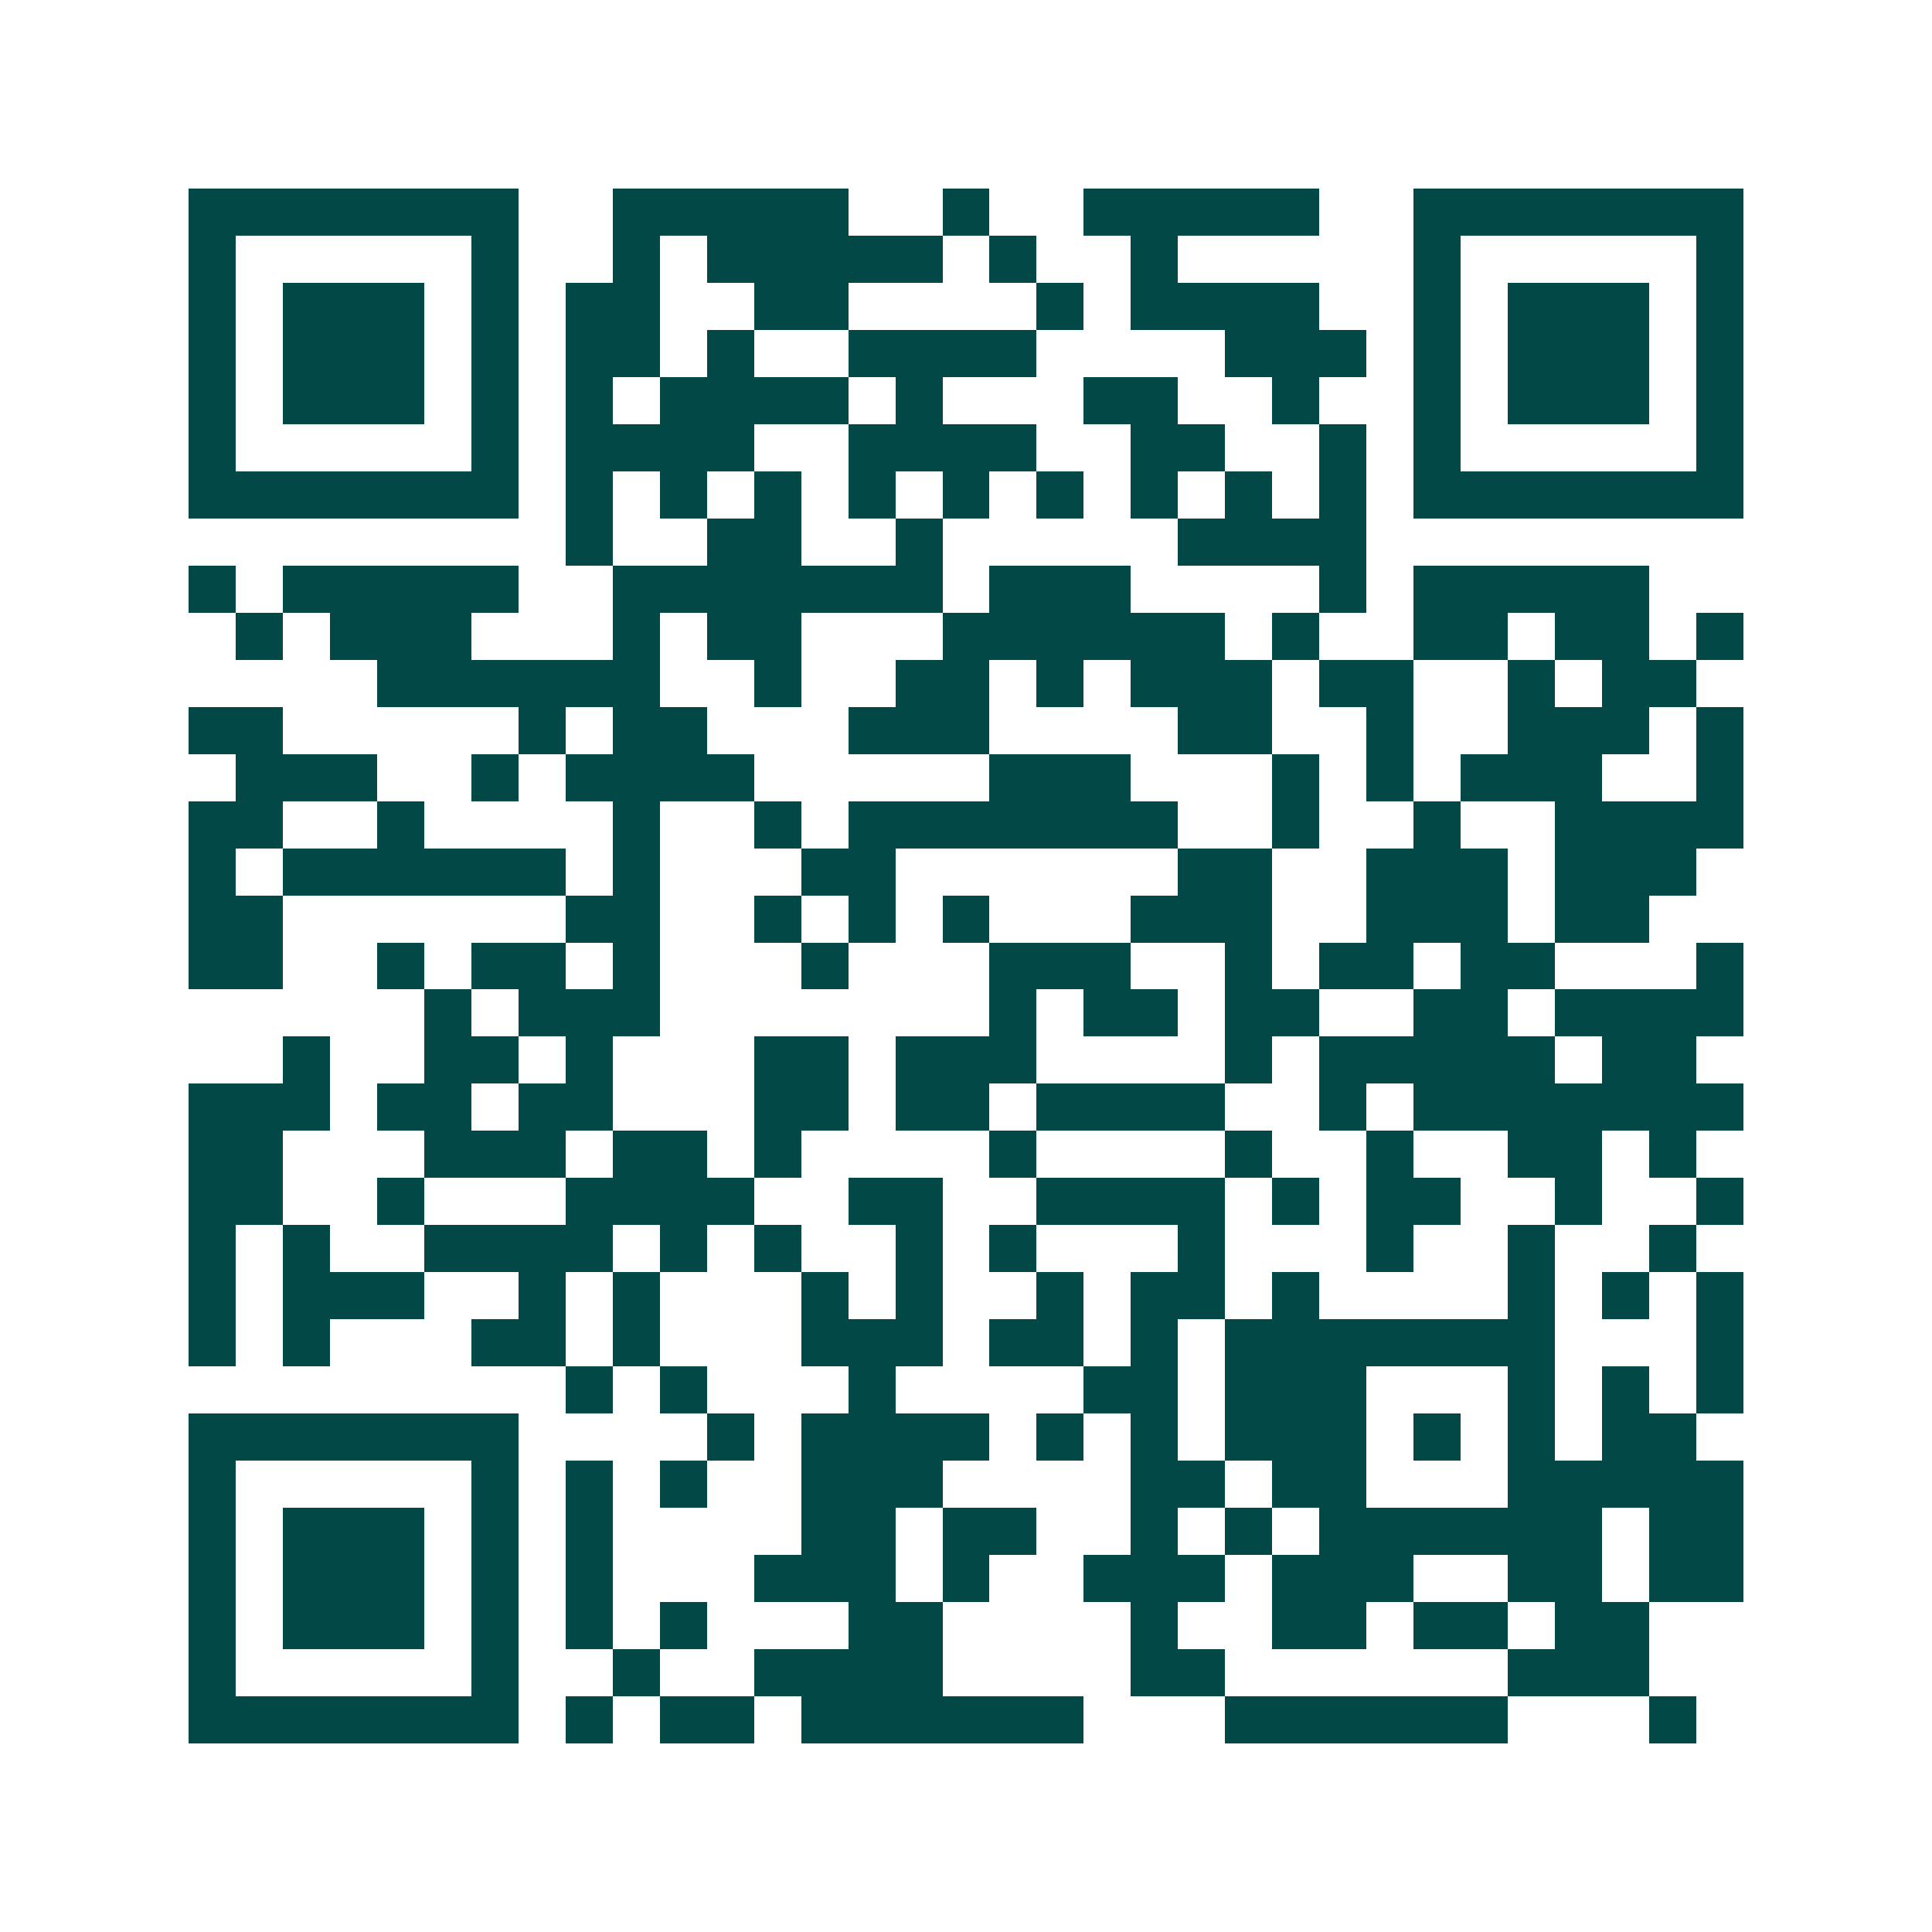 <svg xmlns="http://www.w3.org/2000/svg" width="200" height="200" viewBox="0 0 41 41" shape-rendering="crispEdges"><path fill="#ffffff" d="M0 0h41v41H0z"/><path stroke="#014847" d="M4 4.5h7m2 0h5m2 0h1m2 0h5m2 0h7M4 5.5h1m5 0h1m2 0h1m1 0h5m1 0h1m2 0h1m5 0h1m5 0h1M4 6.5h1m1 0h3m1 0h1m1 0h2m2 0h2m4 0h1m1 0h4m2 0h1m1 0h3m1 0h1M4 7.5h1m1 0h3m1 0h1m1 0h2m1 0h1m2 0h4m4 0h3m1 0h1m1 0h3m1 0h1M4 8.5h1m1 0h3m1 0h1m1 0h1m1 0h4m1 0h1m3 0h2m2 0h1m2 0h1m1 0h3m1 0h1M4 9.5h1m5 0h1m1 0h4m2 0h4m2 0h2m2 0h1m1 0h1m5 0h1M4 10.5h7m1 0h1m1 0h1m1 0h1m1 0h1m1 0h1m1 0h1m1 0h1m1 0h1m1 0h1m1 0h7M12 11.5h1m2 0h2m2 0h1m5 0h4M4 12.5h1m1 0h5m2 0h7m1 0h3m4 0h1m1 0h5M5 13.5h1m1 0h3m3 0h1m1 0h2m3 0h6m1 0h1m2 0h2m1 0h2m1 0h1M8 14.5h6m2 0h1m2 0h2m1 0h1m1 0h3m1 0h2m2 0h1m1 0h2M4 15.5h2m5 0h1m1 0h2m3 0h3m4 0h2m2 0h1m2 0h3m1 0h1M5 16.5h3m2 0h1m1 0h4m5 0h3m3 0h1m1 0h1m1 0h3m2 0h1M4 17.5h2m2 0h1m4 0h1m2 0h1m1 0h7m2 0h1m2 0h1m2 0h4M4 18.5h1m1 0h6m1 0h1m3 0h2m6 0h2m2 0h3m1 0h3M4 19.5h2m6 0h2m2 0h1m1 0h1m1 0h1m3 0h3m2 0h3m1 0h2M4 20.5h2m2 0h1m1 0h2m1 0h1m3 0h1m3 0h3m2 0h1m1 0h2m1 0h2m3 0h1M9 21.5h1m1 0h3m7 0h1m1 0h2m1 0h2m2 0h2m1 0h4M6 22.5h1m2 0h2m1 0h1m3 0h2m1 0h3m4 0h1m1 0h5m1 0h2M4 23.5h3m1 0h2m1 0h2m3 0h2m1 0h2m1 0h4m2 0h1m1 0h7M4 24.5h2m3 0h3m1 0h2m1 0h1m4 0h1m4 0h1m2 0h1m2 0h2m1 0h1M4 25.5h2m2 0h1m3 0h4m2 0h2m2 0h4m1 0h1m1 0h2m2 0h1m2 0h1M4 26.5h1m1 0h1m2 0h4m1 0h1m1 0h1m2 0h1m1 0h1m3 0h1m3 0h1m2 0h1m2 0h1M4 27.5h1m1 0h3m2 0h1m1 0h1m3 0h1m1 0h1m2 0h1m1 0h2m1 0h1m4 0h1m1 0h1m1 0h1M4 28.5h1m1 0h1m3 0h2m1 0h1m3 0h3m1 0h2m1 0h1m1 0h7m3 0h1M12 29.5h1m1 0h1m3 0h1m4 0h2m1 0h3m3 0h1m1 0h1m1 0h1M4 30.5h7m4 0h1m1 0h4m1 0h1m1 0h1m1 0h3m1 0h1m1 0h1m1 0h2M4 31.5h1m5 0h1m1 0h1m1 0h1m2 0h3m4 0h2m1 0h2m3 0h5M4 32.5h1m1 0h3m1 0h1m1 0h1m4 0h2m1 0h2m2 0h1m1 0h1m1 0h6m1 0h2M4 33.5h1m1 0h3m1 0h1m1 0h1m3 0h3m1 0h1m2 0h3m1 0h3m2 0h2m1 0h2M4 34.5h1m1 0h3m1 0h1m1 0h1m1 0h1m3 0h2m4 0h1m2 0h2m1 0h2m1 0h2M4 35.5h1m5 0h1m2 0h1m2 0h4m4 0h2m6 0h3M4 36.5h7m1 0h1m1 0h2m1 0h6m3 0h6m3 0h1"/></svg>
